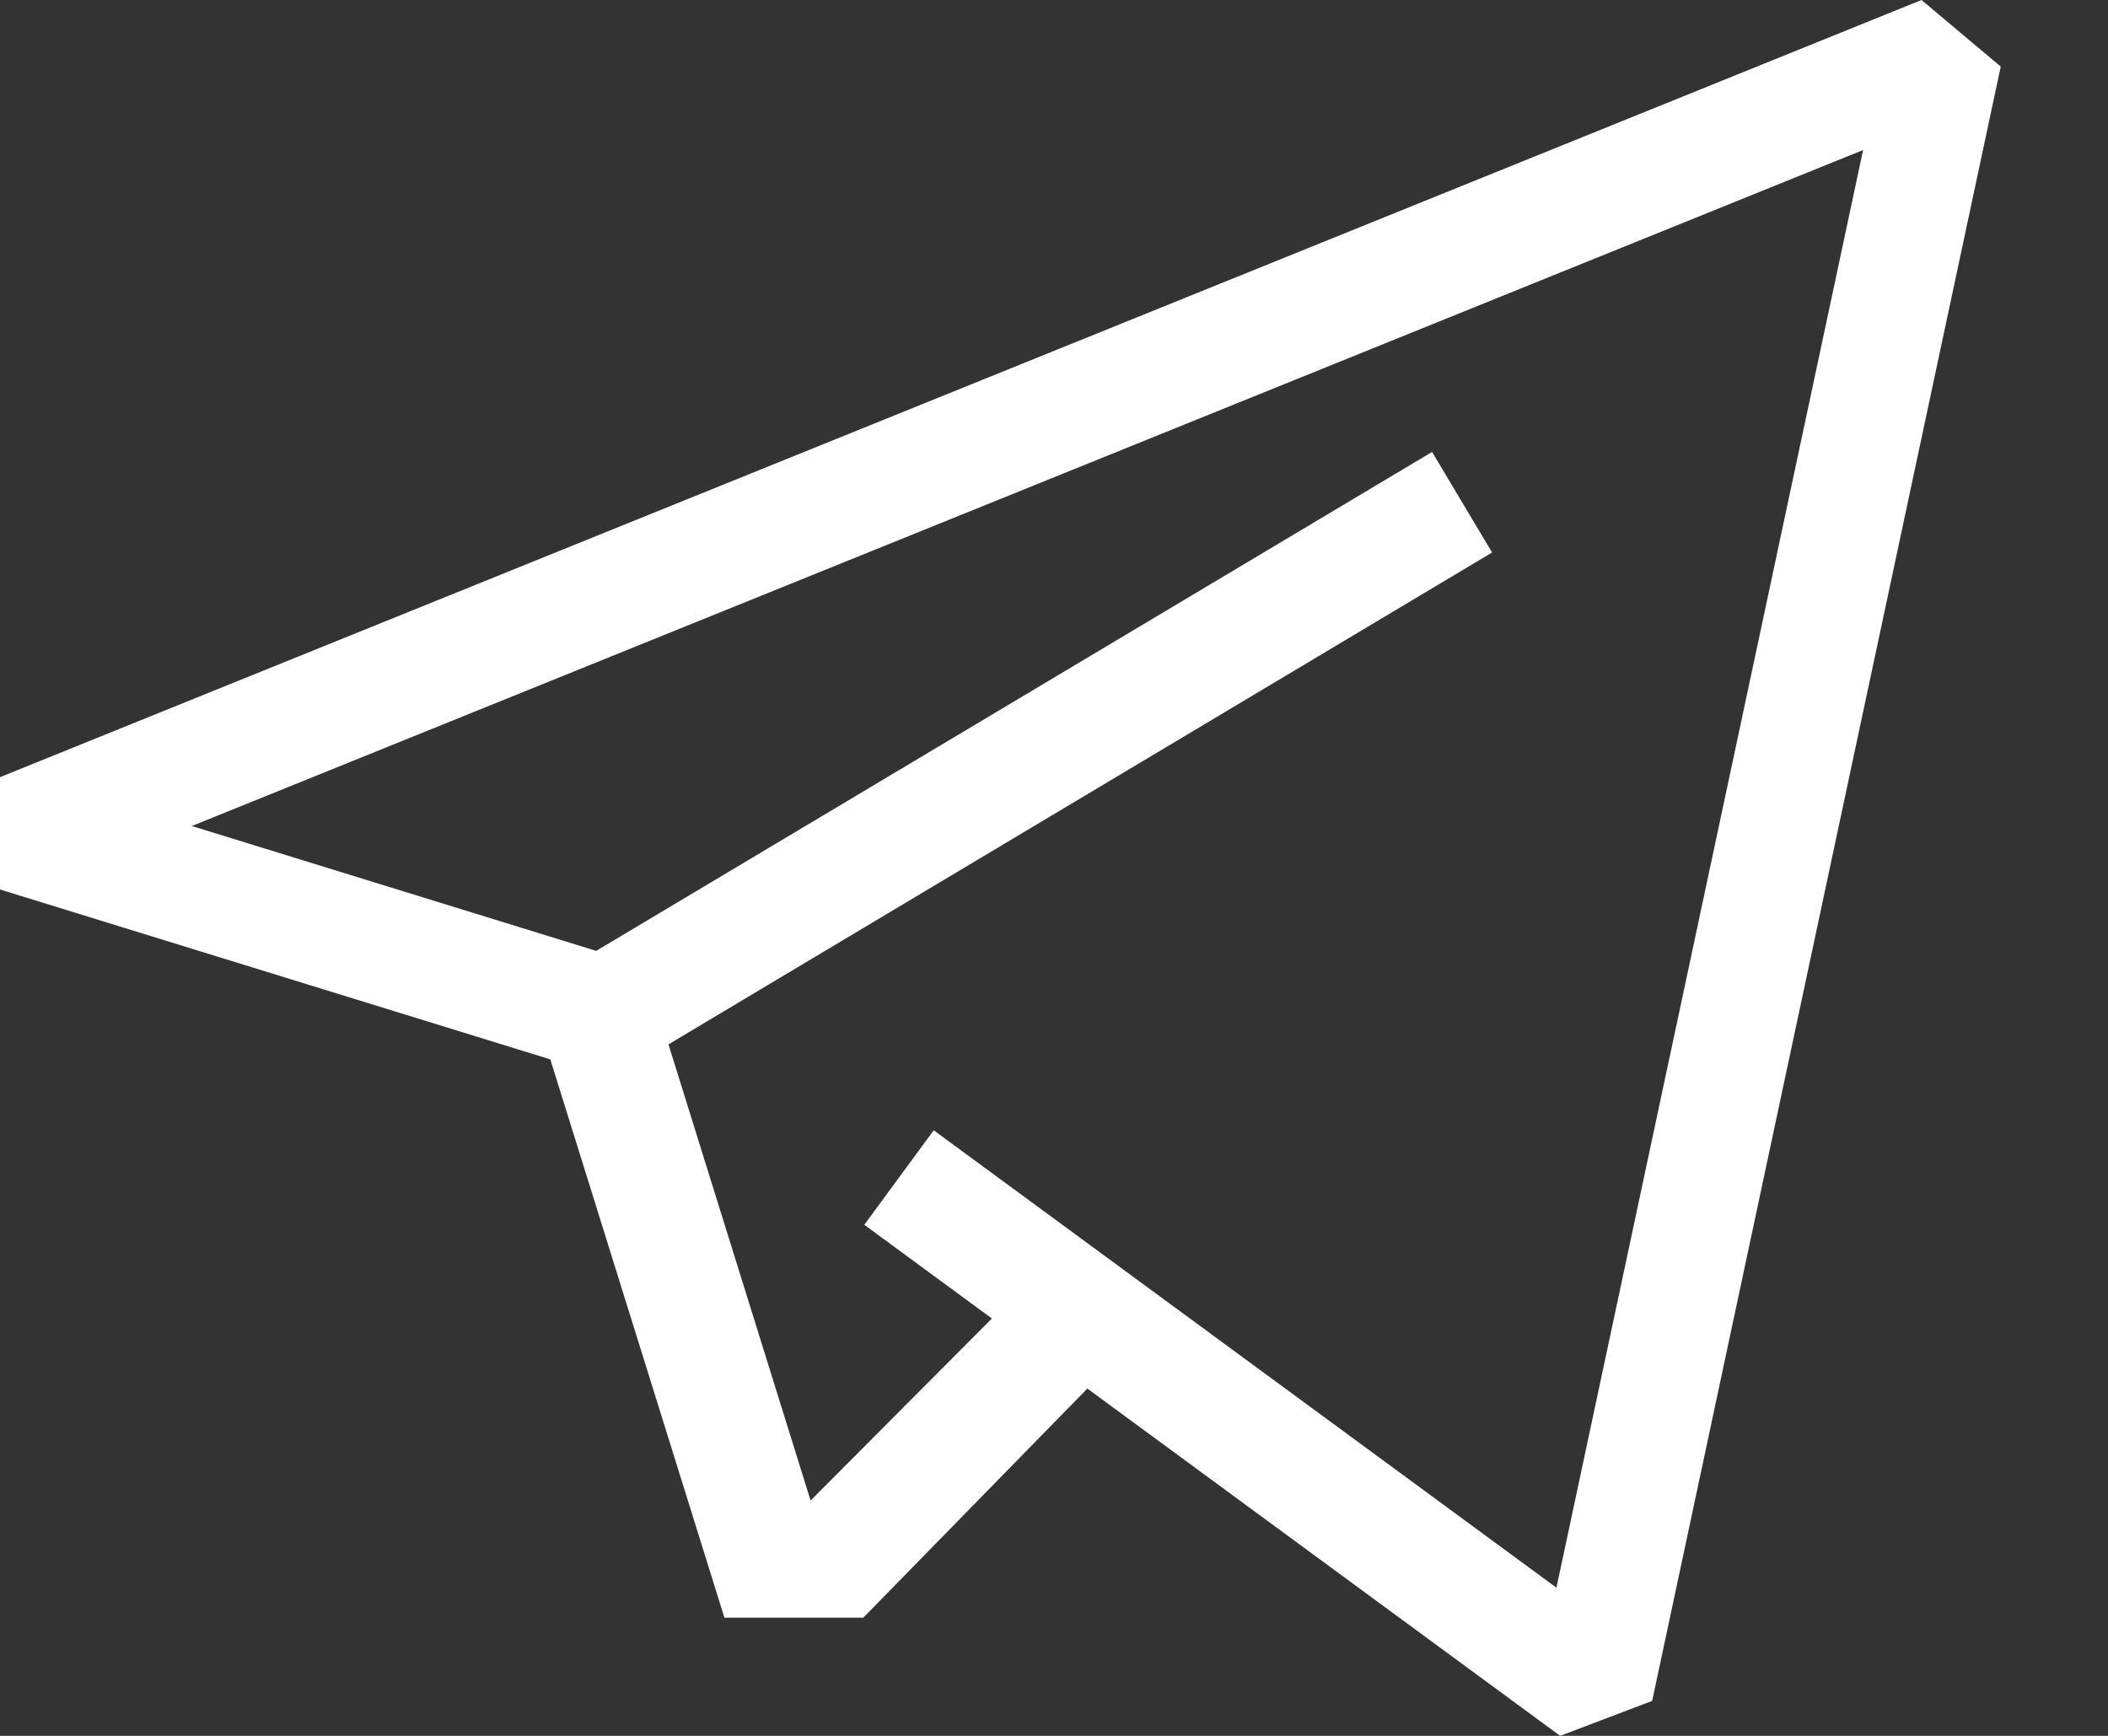 <svg width="17" height="14" viewBox="0 0 17 14" fill="none" xmlns="http://www.w3.org/2000/svg">
<rect x="0" y="0" width="17" height="14" fill="#333333" stroke="none"/>
<path d="M15.496 0L0 6.268V7.174L4.438 8.544L5.842 13.047L6.962 13.047L8.769 11.199L12.582 14L13.324 13.718L16.135 0.537L15.496 0ZM12.552 12.805L7.53 9.116L6.97 9.878L7.999 10.634L6.537 12.102L5.391 8.423L12.033 4.456L11.549 3.645L4.808 7.669L1.547 6.662L15.025 1.21L12.552 12.805Z" fill="white"/>
</svg>

